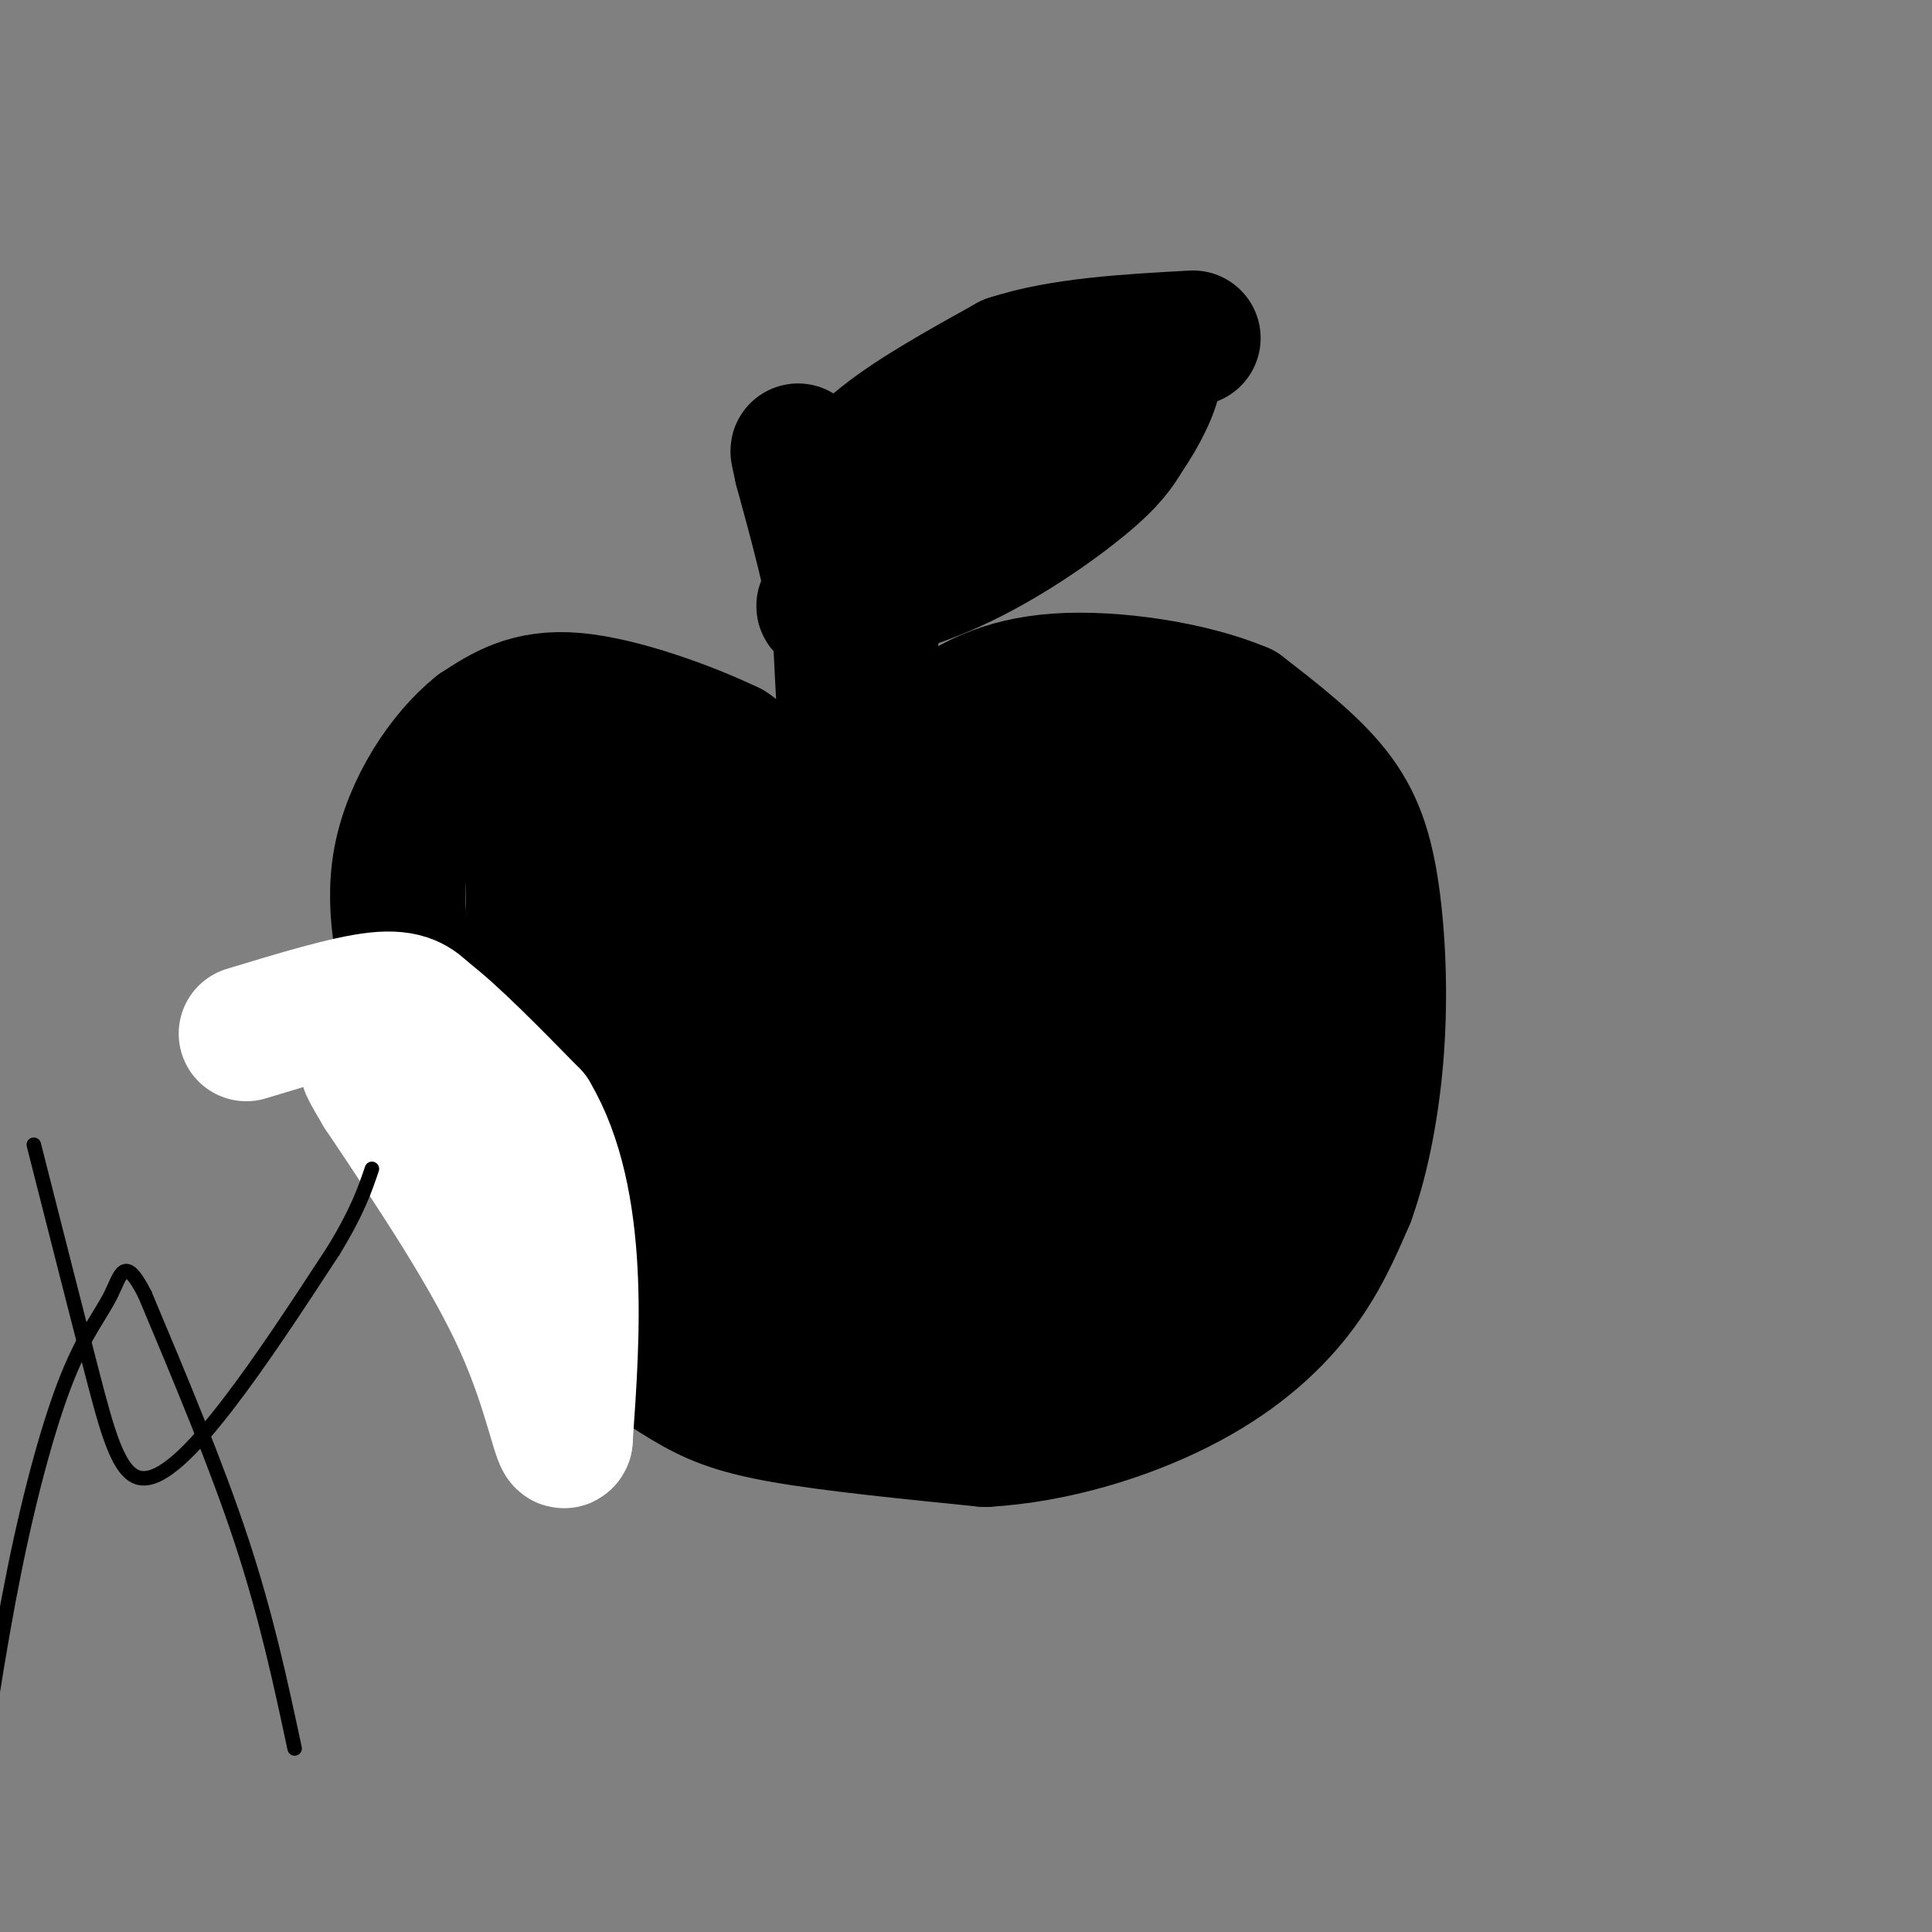 <svg viewBox='0 0 400 400' version='1.1' xmlns='http://www.w3.org/2000/svg' xmlns:xlink='http://www.w3.org/1999/xlink'><rect x="0" y="0" width="400" height="400" fill="#808080" stroke="none"/><g fill='none' stroke='#000000' stroke-width='28' stroke-linecap='round' stroke-linejoin='round'><path d='M165,165c0.000,0.000 -14.000,-10.000 -14,-10'/><path d='M151,155c-8.400,-4.044 -22.400,-9.156 -32,-10c-9.600,-0.844 -14.800,2.578 -20,6'/><path d='M99,151c-6.844,5.467 -13.956,16.133 -16,27c-2.044,10.867 0.978,21.933 4,33'/><path d='M87,211c2.226,10.798 5.792,21.292 11,31c5.208,9.708 12.060,18.631 17,24c4.940,5.369 7.970,7.185 11,9'/><path d='M126,275c4.631,3.524 10.708,7.833 16,11c5.292,3.167 9.798,5.190 20,7c10.202,1.810 26.101,3.405 42,5'/><path d='M204,298c14.250,-0.821 28.875,-5.375 40,-11c11.125,-5.625 18.750,-12.321 24,-19c5.250,-6.679 8.125,-13.339 11,-20'/><path d='M279,248c3.054,-8.456 5.190,-19.596 6,-31c0.810,-11.404 0.295,-23.070 -1,-32c-1.295,-8.930 -3.370,-15.123 -8,-21c-4.630,-5.877 -11.815,-11.439 -19,-17'/><path d='M257,147c-10.274,-4.369 -26.458,-6.792 -38,-6c-11.542,0.792 -18.440,4.798 -24,9c-5.560,4.202 -9.780,8.601 -14,13'/><path d='M181,163c-2.750,2.274 -2.625,1.458 -3,2c-0.375,0.542 -1.250,2.440 -2,-3c-0.750,-5.440 -1.375,-18.220 -2,-31'/><path d='M174,131c-1.667,-10.833 -4.833,-22.417 -8,-34'/><path d='M166,97c-1.333,-5.833 -0.667,-3.417 0,-1'/><path d='M170,106c3.250,-4.917 6.500,-9.833 13,-15c6.500,-5.167 16.250,-10.583 26,-16'/><path d='M209,75c10.667,-3.500 24.333,-4.250 38,-5'/><path d='M176,125c-3.768,0.458 -7.536,0.917 -4,0c3.536,-0.917 14.375,-3.208 25,-8c10.625,-4.792 21.036,-12.083 27,-17c5.964,-4.917 7.482,-7.458 9,-10'/><path d='M233,90c2.940,-4.214 5.792,-9.750 6,-13c0.208,-3.250 -2.226,-4.214 -9,0c-6.774,4.214 -17.887,13.607 -29,23'/><path d='M201,100c-7.844,5.489 -12.956,7.711 -16,13c-3.044,5.289 -4.022,13.644 -5,22'/><path d='M180,135c-0.500,10.667 0.750,26.333 2,42'/><path d='M182,177c0.500,7.333 0.750,4.667 1,2'/><path d='M183,179c0.167,0.333 0.083,0.167 0,0'/><path d='M183,179c-6.833,-2.167 -23.917,-7.583 -41,-13'/><path d='M142,166c-9.714,-2.595 -13.500,-2.583 -18,-3c-4.500,-0.417 -9.714,-1.262 -12,5c-2.286,6.262 -1.643,19.631 -1,33'/><path d='M111,201c0.738,9.095 3.083,15.333 6,24c2.917,8.667 6.405,19.762 16,29c9.595,9.238 25.298,16.619 41,24'/><path d='M174,278c10.289,4.437 15.510,3.530 21,2c5.490,-1.530 11.247,-3.681 19,-7c7.753,-3.319 17.501,-7.805 25,-14c7.499,-6.195 12.750,-14.097 18,-22'/><path d='M257,237c4.303,-7.419 6.061,-14.968 6,-25c-0.061,-10.032 -1.939,-22.547 -6,-31c-4.061,-8.453 -10.303,-12.844 -15,-15c-4.697,-2.156 -7.848,-2.078 -11,-2'/><path d='M231,164c-3.357,-0.960 -6.250,-2.360 -16,1c-9.750,3.360 -26.356,11.482 -42,14c-15.644,2.518 -30.327,-0.566 -38,0c-7.673,0.566 -8.337,4.783 -9,9'/><path d='M126,188c-2.020,4.308 -2.571,10.578 -2,16c0.571,5.422 2.263,9.994 7,18c4.737,8.006 12.517,19.445 19,27c6.483,7.555 11.668,11.226 20,13c8.332,1.774 19.809,1.650 26,1c6.191,-0.650 7.095,-1.825 8,-3'/><path d='M204,260c4.966,-3.032 13.382,-9.112 19,-15c5.618,-5.888 8.438,-11.583 11,-17c2.562,-5.417 4.866,-10.557 5,-18c0.134,-7.443 -1.902,-17.191 -2,-23c-0.098,-5.809 1.743,-7.679 -8,-8c-9.743,-0.321 -31.069,0.908 -46,4c-14.931,3.092 -23.465,8.046 -32,13'/><path d='M151,196c-6.971,5.013 -8.398,11.046 -7,15c1.398,3.954 5.622,5.831 13,9c7.378,3.169 17.912,7.631 29,9c11.088,1.369 22.731,-0.354 31,-3c8.269,-2.646 13.165,-6.214 15,-9c1.835,-2.786 0.609,-4.788 2,-8c1.391,-3.212 5.397,-7.632 -6,-7c-11.397,0.632 -38.199,6.316 -65,12'/><path d='M163,214c-12.858,4.739 -12.502,10.588 -15,14c-2.498,3.412 -7.849,4.388 0,4c7.849,-0.388 28.898,-2.139 41,-4c12.102,-1.861 15.257,-3.830 19,-6c3.743,-2.170 8.076,-4.540 13,-8c4.924,-3.460 10.441,-8.008 3,-6c-7.441,2.008 -27.840,10.574 -40,18c-12.160,7.426 -16.080,13.713 -20,20'/><path d='M164,246c-1.738,3.869 3.917,3.542 16,1c12.083,-2.542 30.595,-7.298 33,-9c2.405,-1.702 -11.298,-0.351 -25,1'/></g>
<g fill='none' stroke='#ffffff' stroke-width='28' stroke-linecap='round' stroke-linejoin='round'><path d='M51,214c10.417,-3.167 20.833,-6.333 27,-7c6.167,-0.667 8.083,1.167 10,3'/><path d='M88,210c5.333,4.000 13.667,12.500 22,21'/><path d='M110,231c5.244,8.822 7.356,20.378 8,32c0.644,11.622 -0.178,23.311 -1,35'/><path d='M117,298c-0.867,2.244 -2.533,-9.644 -9,-24c-6.467,-14.356 -17.733,-31.178 -29,-48'/><path d='M79,226c-4.833,-8.167 -2.417,-4.583 0,-1'/></g>
<g fill='none' stroke='#000000' stroke-width='3' stroke-linecap='round' stroke-linejoin='round'><path d='M7,237c4.345,17.119 8.690,34.238 12,47c3.310,12.762 5.583,21.167 10,22c4.417,0.833 10.976,-5.905 18,-15c7.024,-9.095 14.512,-20.548 22,-32'/><path d='M69,259c5.000,-8.167 6.500,-12.583 8,-17'/><path d='M61,362c-2.917,-13.667 -5.833,-27.333 -11,-43c-5.167,-15.667 -12.583,-33.333 -20,-51'/><path d='M30,268c-4.281,-8.458 -4.982,-4.102 -7,0c-2.018,4.102 -5.351,7.951 -9,17c-3.649,9.049 -7.614,23.300 -11,40c-3.386,16.700 -6.193,35.850 -9,55'/><path d='M-6,380c-1.500,9.333 -0.750,5.167 0,1'/></g>
</svg>